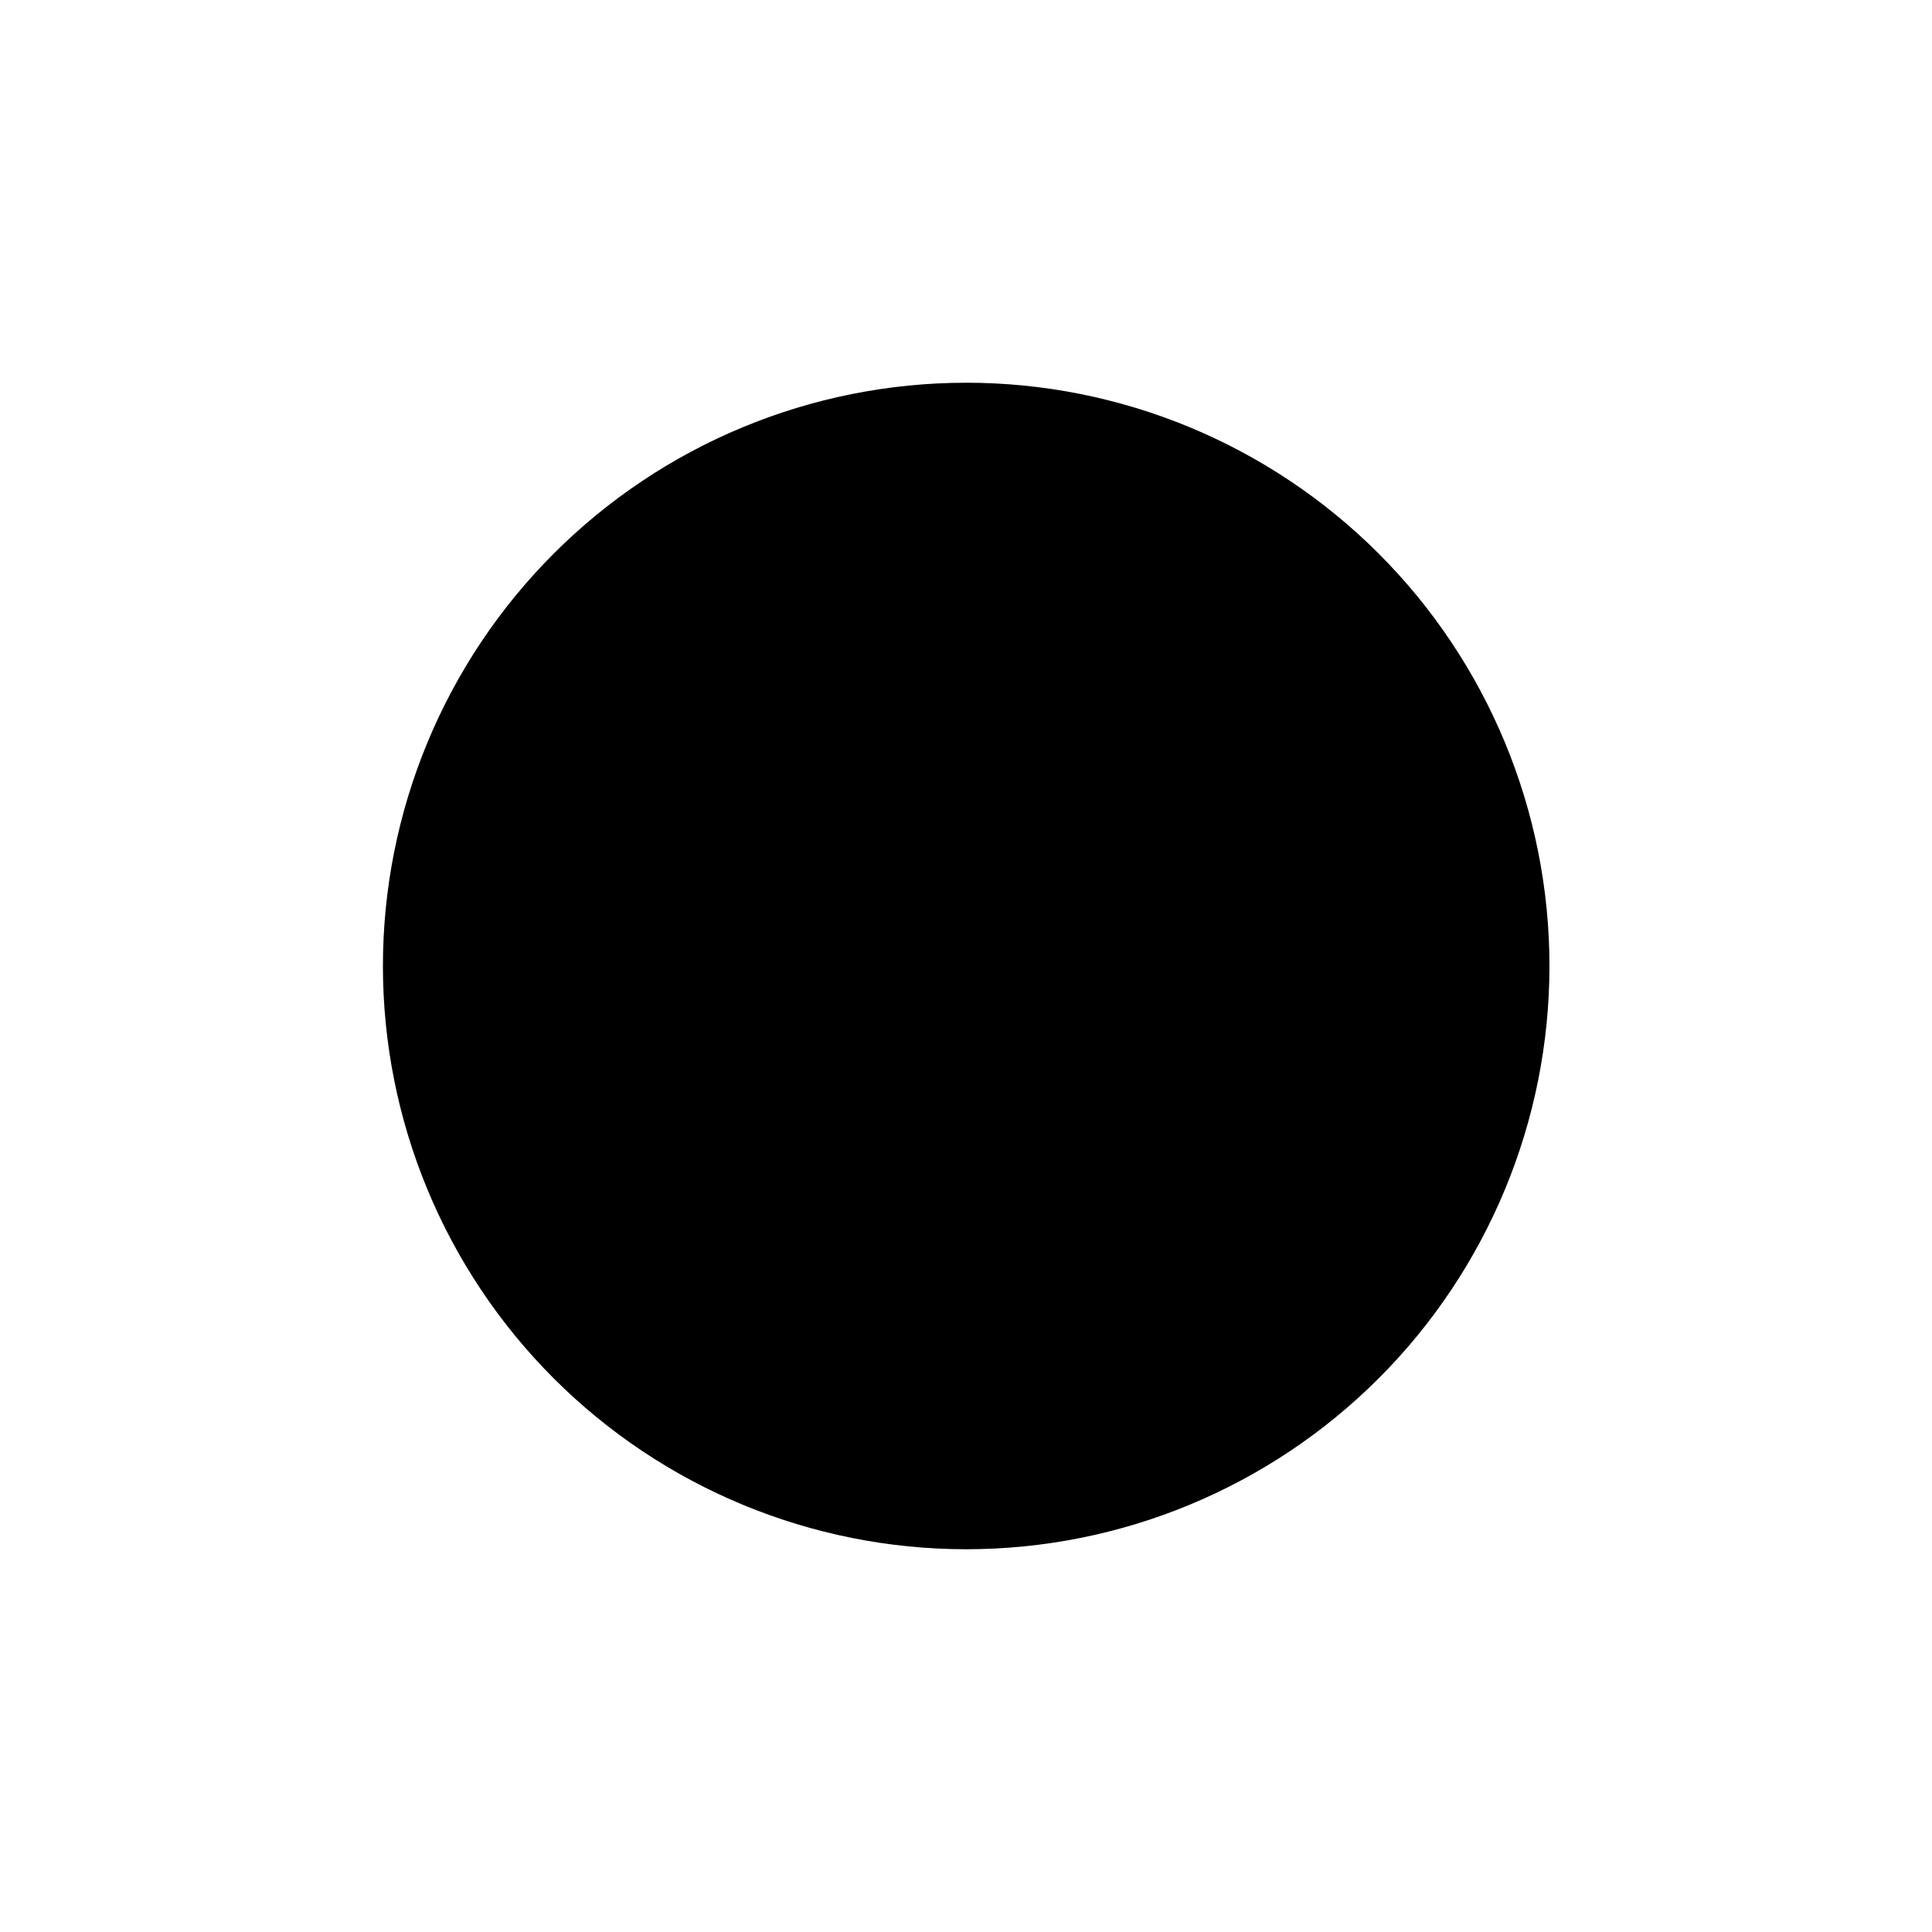 <?xml version="1.0" encoding="UTF-8"?>
<!-- Uploaded to: SVG Find, www.svgrepo.com, Generator: SVG Find Mixer Tools -->
<svg fill="#000000" width="800px" height="800px" version="1.1" viewBox="144 144 512 512" xmlns="http://www.w3.org/2000/svg">
 <g>
  <path d="m400 245.43c-40.992 0.012-80.301 16.309-109.28 45.301-28.977 28.996-45.25 68.309-45.242 109.3 0.008 40.992 16.301 80.301 45.289 109.28 28.992 28.98 68.305 45.258 109.3 45.254 40.992-0.004 80.301-16.289 109.29-45.277 28.984-28.988 45.266-68.301 45.266-109.29 0-41.004-16.293-80.328-45.289-109.32-29-28.988-68.328-45.266-109.33-45.254z"/>
  <path d="m400 264.73c-35.875 0.012-70.273 14.273-95.633 39.648-25.359 25.375-39.602 59.785-39.59 95.656 0.008 35.875 14.266 70.277 39.637 95.637 25.371 25.363 59.777 39.609 95.652 39.602 35.871-0.004 70.277-14.258 95.641-39.625 25.363-25.367 39.613-59.773 39.613-95.645-0.012-35.883-14.273-70.289-39.652-95.656-25.375-25.367-59.789-39.617-95.668-39.617z"/>
  <path d="m352.49 526.66 47.512-126.66-90.336 100.76c12.547 11.215 27.066 19.996 42.824 25.895zm-72.852-64.941 120.36-61.715h-135.32c-0.004 21.469 5.129 42.629 14.961 61.715zm176.33 61.363-55.969-123.08v135.27c19.312-0.008 38.402-4.164 55.973-12.191zm39.754-27.355c13.668-13.625 24.266-30.012 31.086-48.062l-126.81-47.66zm29.172-147.77-124.89 52.043h135.32c0.004-17.926-3.574-35.672-10.527-52.195zm-251.5 4.684 126.61 47.359-95.727-95.727c-13.648 13.68-24.215 30.117-30.984 48.215zm174.11-79.301-47.508 126.66 98.797-92.352c-14.238-15.223-31.785-26.961-51.289-34.309zm-103.48 3.578 55.977 123.08v-135.27c-19.316 0.012-38.402 4.172-55.977 12.191z" fill-rule="evenodd"/>
  <path d="m400 322.71c-20.496 0.012-40.145 8.164-54.629 22.664s-22.617 34.16-22.605 54.652c0.008 20.496 8.156 40.148 22.652 54.633 14.496 14.488 34.152 22.625 54.648 22.617 20.492-0.004 40.148-8.148 54.637-22.641s22.629-34.148 22.629-54.641c0-20.508-8.148-40.172-22.652-54.668-14.504-14.496-34.176-22.633-54.68-22.617z"/>
  <path d="m346.24 456.88 52.246-56.879-69.375 33.957c4.234 8.637 10.043 16.41 17.129 22.922zm23.527 14.762c10.227 4.141 21.223 6.027 32.246 5.543l-3.527-77.184-29.02 71.641zm-48.266-64.738 76.984-6.902-71.691-28.969c-4.629 11.355-6.445 23.66-5.293 35.871zm133.86 45.344-56.879-52.246 30.23 71.039-0.004-0.004c10.133-4.301 19.234-10.707 26.703-18.793zm-113.76-104.49 56.883 52.246-30.23-71.039c-10.121 4.293-19.207 10.699-26.652 18.793zm56.883 52.246 71.641 28.969c3.773-9.5 5.621-19.656 5.441-29.879zm52.242-56.883-52.242 56.883 72.043-27.711c-4.258-11.121-11.035-21.105-19.801-29.172zm-23.277-14.762h0.004c-10.227-4.133-21.223-6.023-32.246-5.539l3.277 77.184 28.969-71.641z" fill-rule="evenodd"/>
 </g>
</svg>